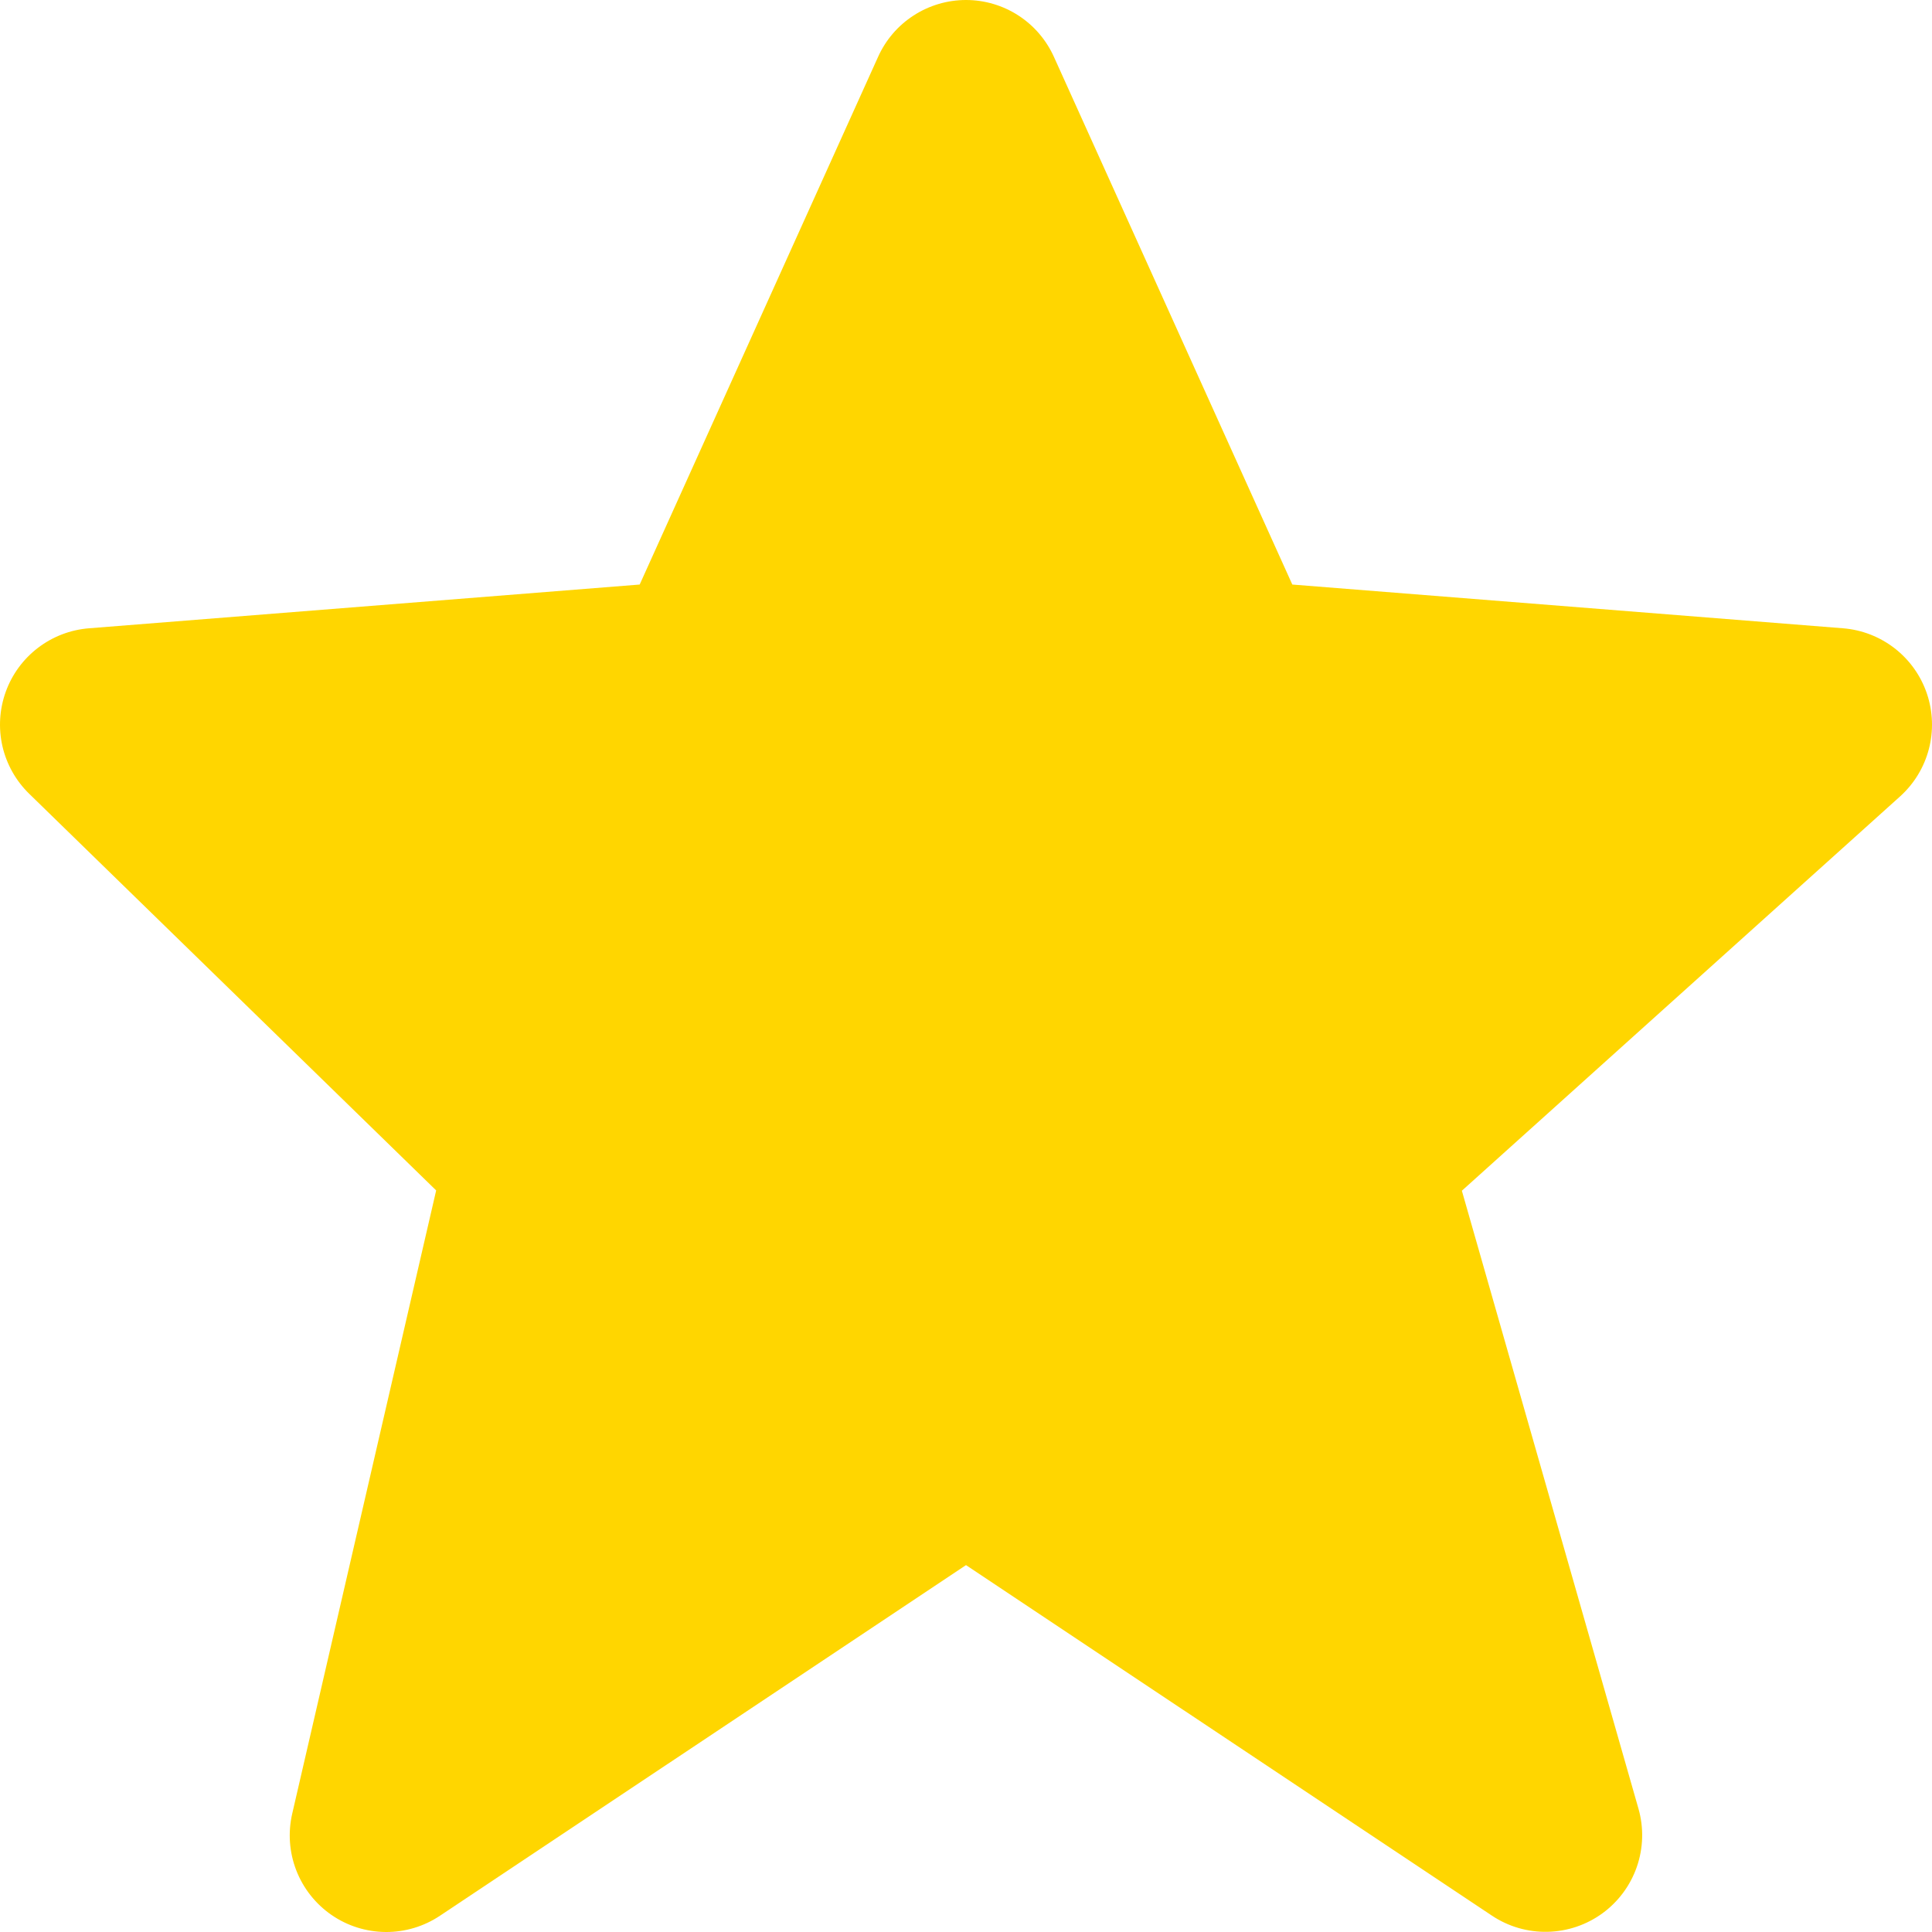 <?xml version="1.0" encoding="UTF-8"?> <svg xmlns="http://www.w3.org/2000/svg" width="50" height="50" viewBox="0 0 50 50" fill="none"> <path d="M49.868 17.95C49.711 17.487 49.422 17.081 49.036 16.78C48.65 16.48 48.185 16.299 47.698 16.26L33.445 15.128L27.278 1.477C27.081 1.038 26.762 0.664 26.358 0.402C25.954 0.14 25.483 0 25.001 3.75898e-07C24.52 -0 24.048 0.139 23.644 0.401C23.239 0.662 22.92 1.035 22.723 1.475L16.555 15.128L2.303 16.26C1.824 16.298 1.366 16.473 0.984 16.765C0.602 17.056 0.312 17.451 0.149 17.903C-0.014 18.354 -0.044 18.844 0.063 19.312C0.171 19.78 0.411 20.207 0.755 20.542L11.288 30.808L7.563 46.936C7.45 47.425 7.486 47.935 7.667 48.403C7.848 48.87 8.165 49.272 8.577 49.557C8.989 49.842 9.478 49.996 9.979 50C10.48 50.004 10.971 49.857 11.388 49.578L25 40.505L38.613 49.578C39.039 49.861 39.541 50.007 40.052 49.995C40.563 49.984 41.058 49.817 41.471 49.516C41.884 49.215 42.195 48.794 42.362 48.311C42.529 47.828 42.544 47.306 42.405 46.814L37.833 30.816L49.173 20.612C49.916 19.942 50.188 18.898 49.868 17.95Z" fill="#FFD600"></path> </svg> 